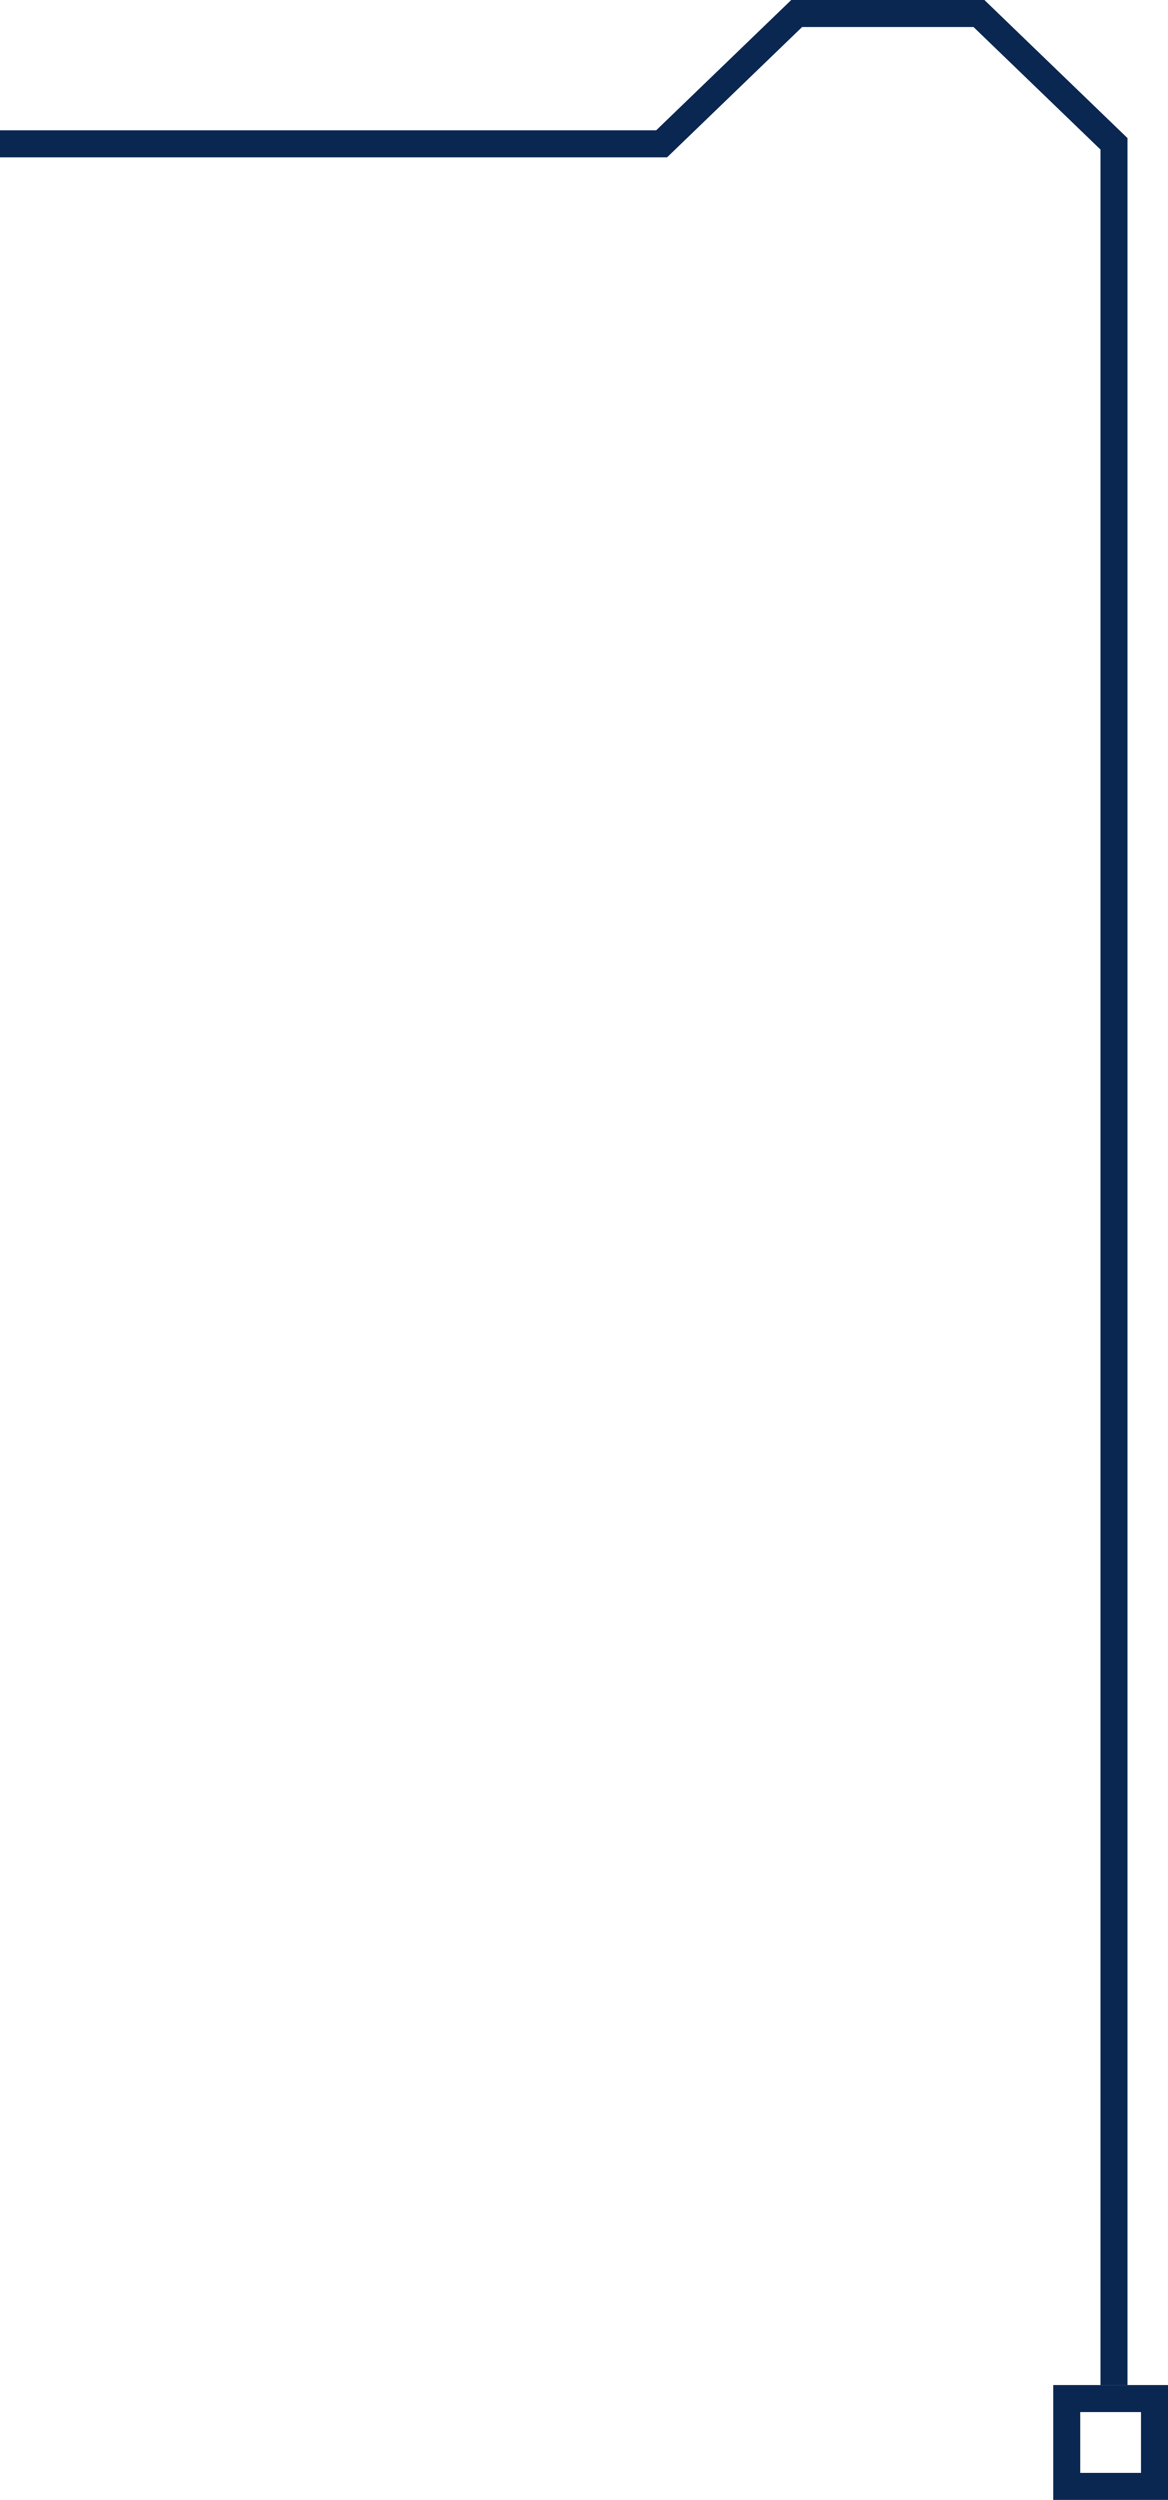 <svg width="173" height="370" viewBox="0 0 173 370" fill="none" xmlns="http://www.w3.org/2000/svg">
<path d="M0 21.286H98L118 2H145L165 21.286V353" stroke="#0A2752" stroke-width="4"/>
<rect x="158" y="355" width="13" height="13" stroke="#0A2752" stroke-width="4"/>
</svg>
